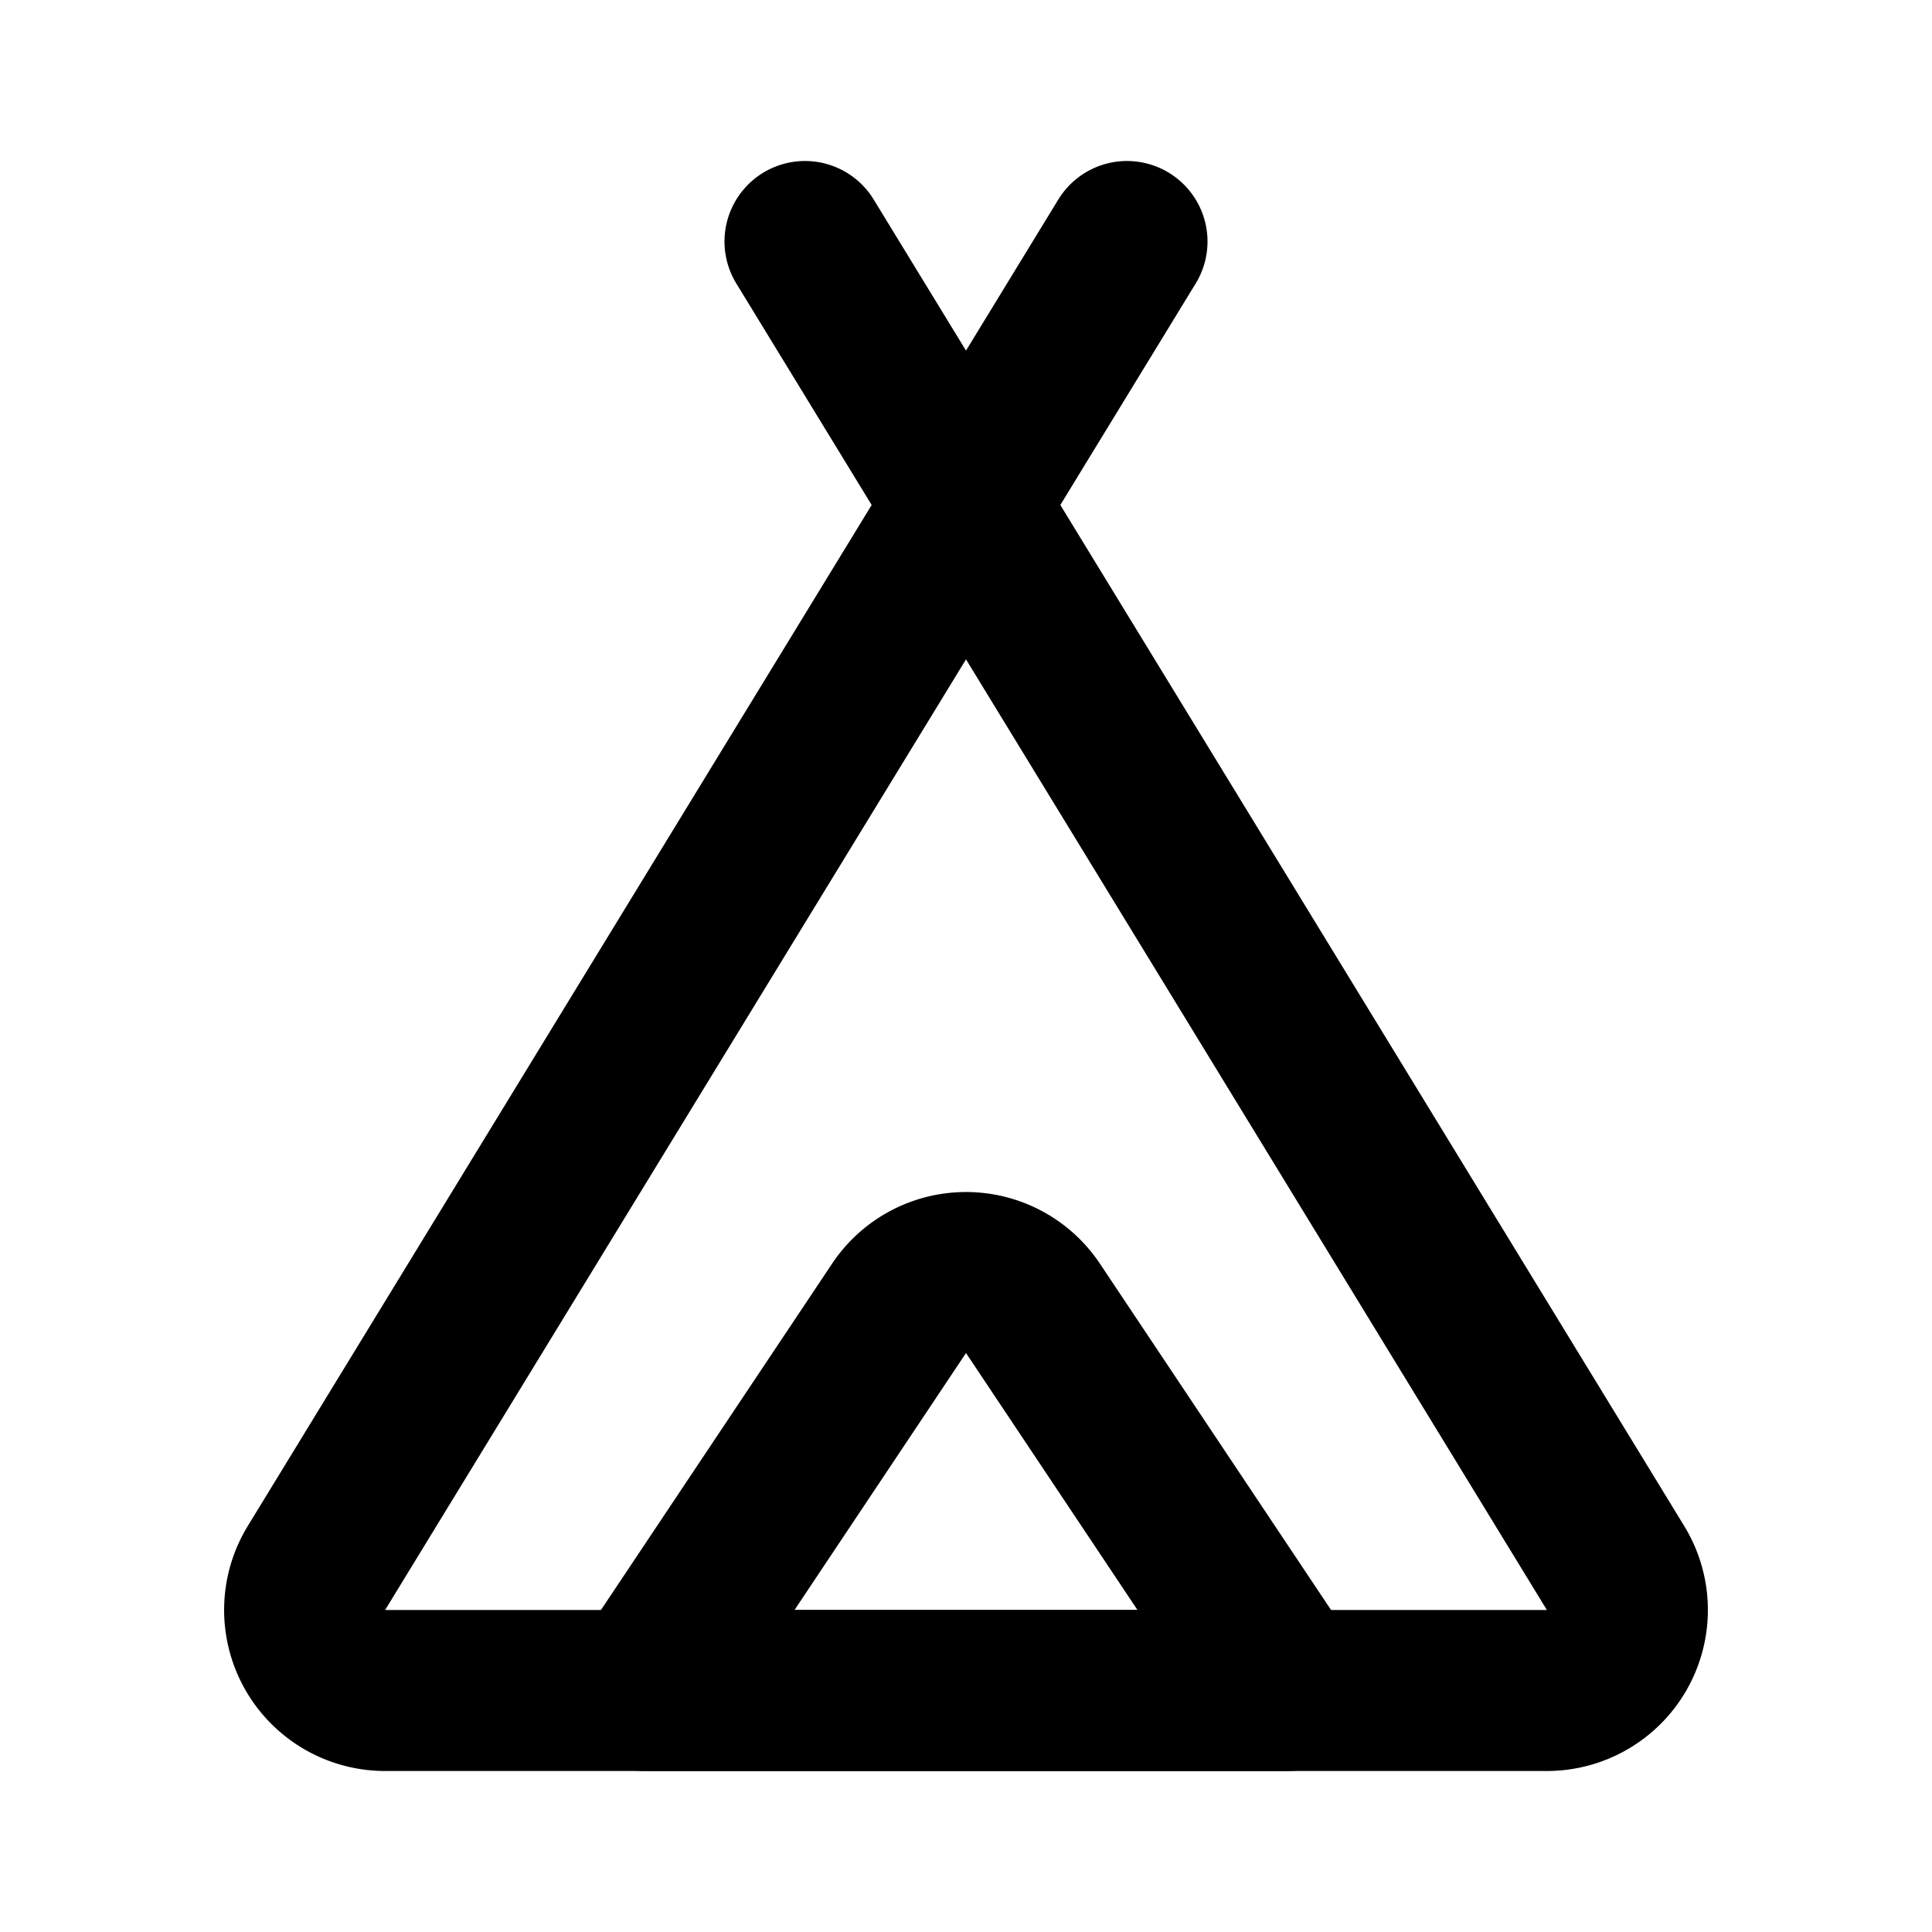 <?xml version="1.0" encoding="UTF-8"?> <svg xmlns="http://www.w3.org/2000/svg" fill="#444444" width="800px" height="800px" viewBox="0 0 24 24" id="Line"><path id="primary" d="M10,3,20.07,19.48A1,1,0,0,1,19.22,21H4.78a1,1,0,0,1-.85-1.52L14,3" style="fill:none;stroke:#000000;stroke-linecap:round;stroke-linejoin:round;stroke-width:2px"></path><path id="primary-2" data-name="primary" d="M11.17,16.25,8,21h8l-3.17-4.75A1,1,0,0,0,11.17,16.25Z" style="fill:none;stroke:#000000;stroke-linecap:round;stroke-linejoin:round;stroke-width:2px"></path></svg> 